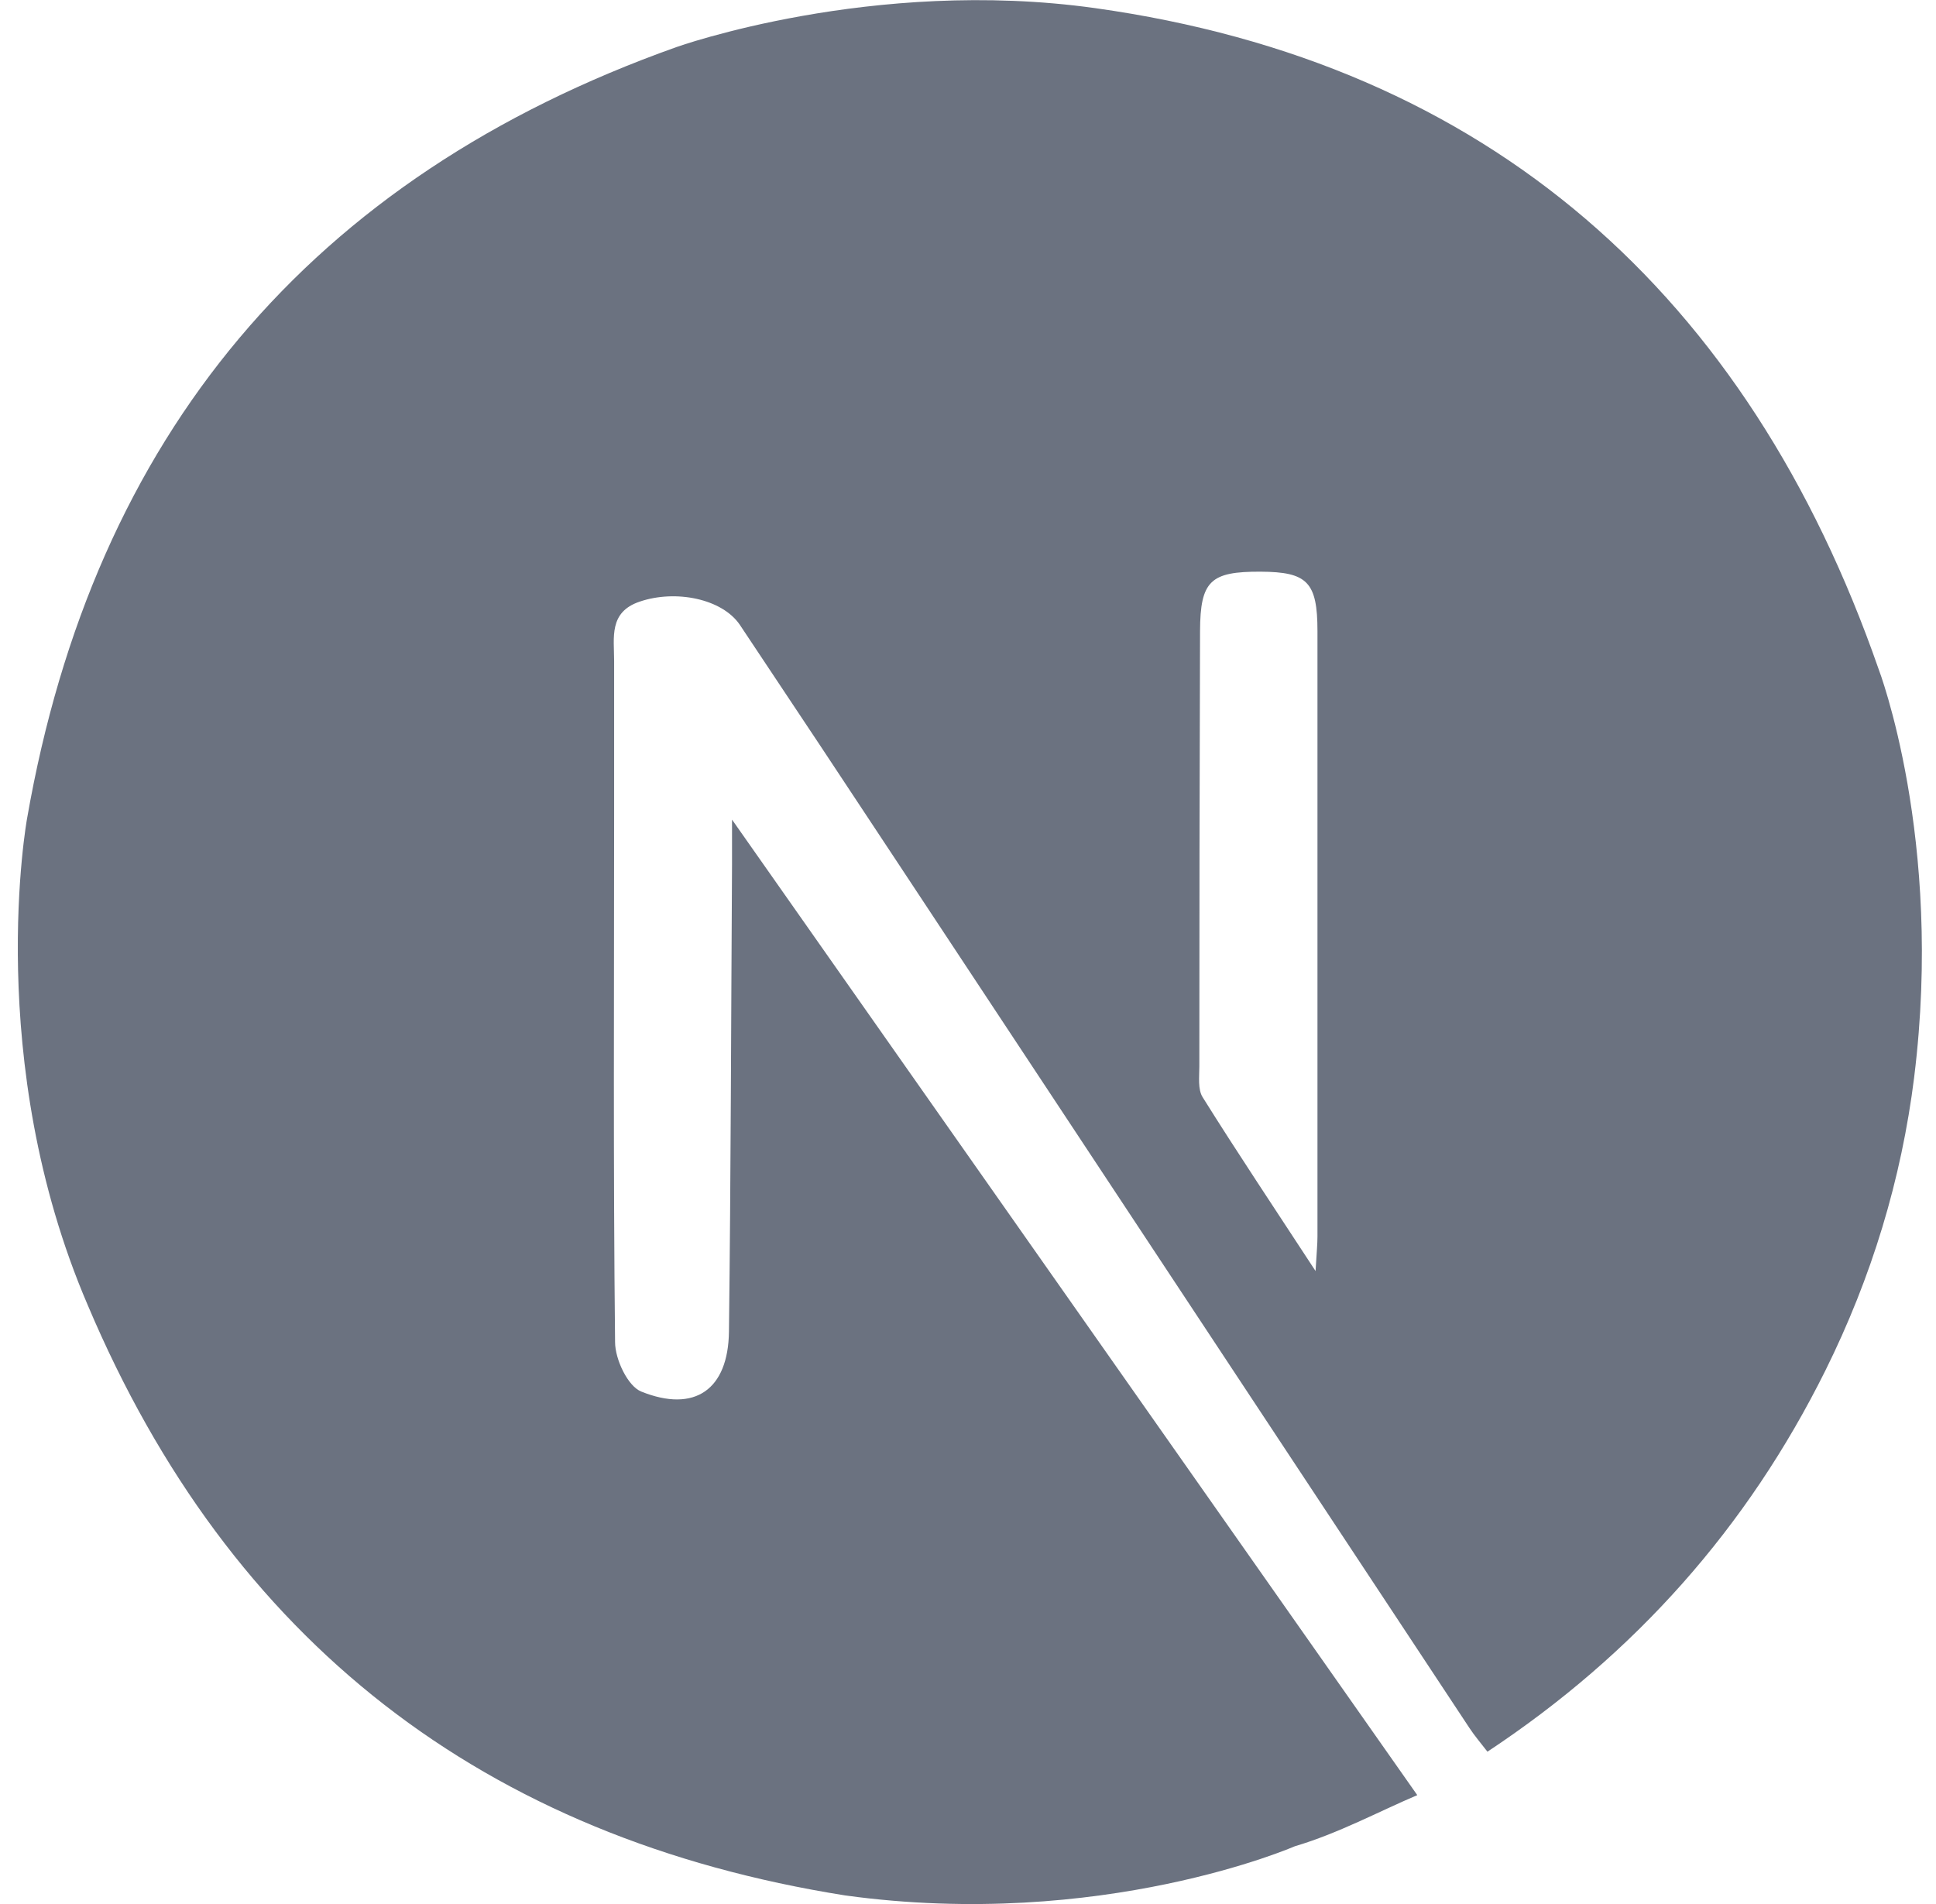 <svg fill="none" height="60" viewBox="0 0 61 60" width="61" xmlns="http://www.w3.org/2000/svg" xmlns:xlink="http://www.w3.org/1999/xlink"><clipPath id="a"><path d="m.562 0h60v60h-60z"/></clipPath><g clip-path="url(#a)"><path d="m60.315 33.926c-.405 3.251-1.348 6.337-2.802 9.266-2.457 4.944-5.993 8.929-10.646 12.008-.225-.292-.412-.509-.569-.749-5.986-9.056-11.964-18.112-17.95-27.169-1.671-2.532-3.349-5.064-5.034-7.588-.554-.824-2.023-1.124-3.162-.734-.974.33-.802 1.131-.802 1.865v4.869c0 5.536-.03 11.071.03 16.599 0 .539.397 1.386.824 1.558 1.693.682 2.742-.068 2.764-1.888.06-4.906.067-9.82.097-14.727 0-.427 0-.846 0-1.408 7.267 10.345 14.384 20.479 21.591 30.741-1.199.509-2.487 1.206-3.858 1.611 0 0-6.076 2.659-14.159 1.551-11.387-1.805-19.396-8.015-23.876-18.607-3.304-7.693-1.91-15.333-1.91-15.333 2.105-12.075 8.922-20.202 20.459-24.307 0 0 6.173-2.21 13.193-1.228 12.406 1.738 20.579 9.034 24.685 20.824 0 0 2.053 5.348 1.124 12.847zm-18.864 6.127c.037-.629.06-.854.06-1.086 0-6.36 0-12.719 0-19.079 0-1.551-.322-1.865-1.79-1.873-1.581-.007-1.903.285-1.91 1.873-.015 4.569-.022 9.146-.022 13.715 0 .33-.052.727.105.974 1.086 1.738 2.225 3.438 3.551 5.468z" fill="#6b7280"/></g></svg>